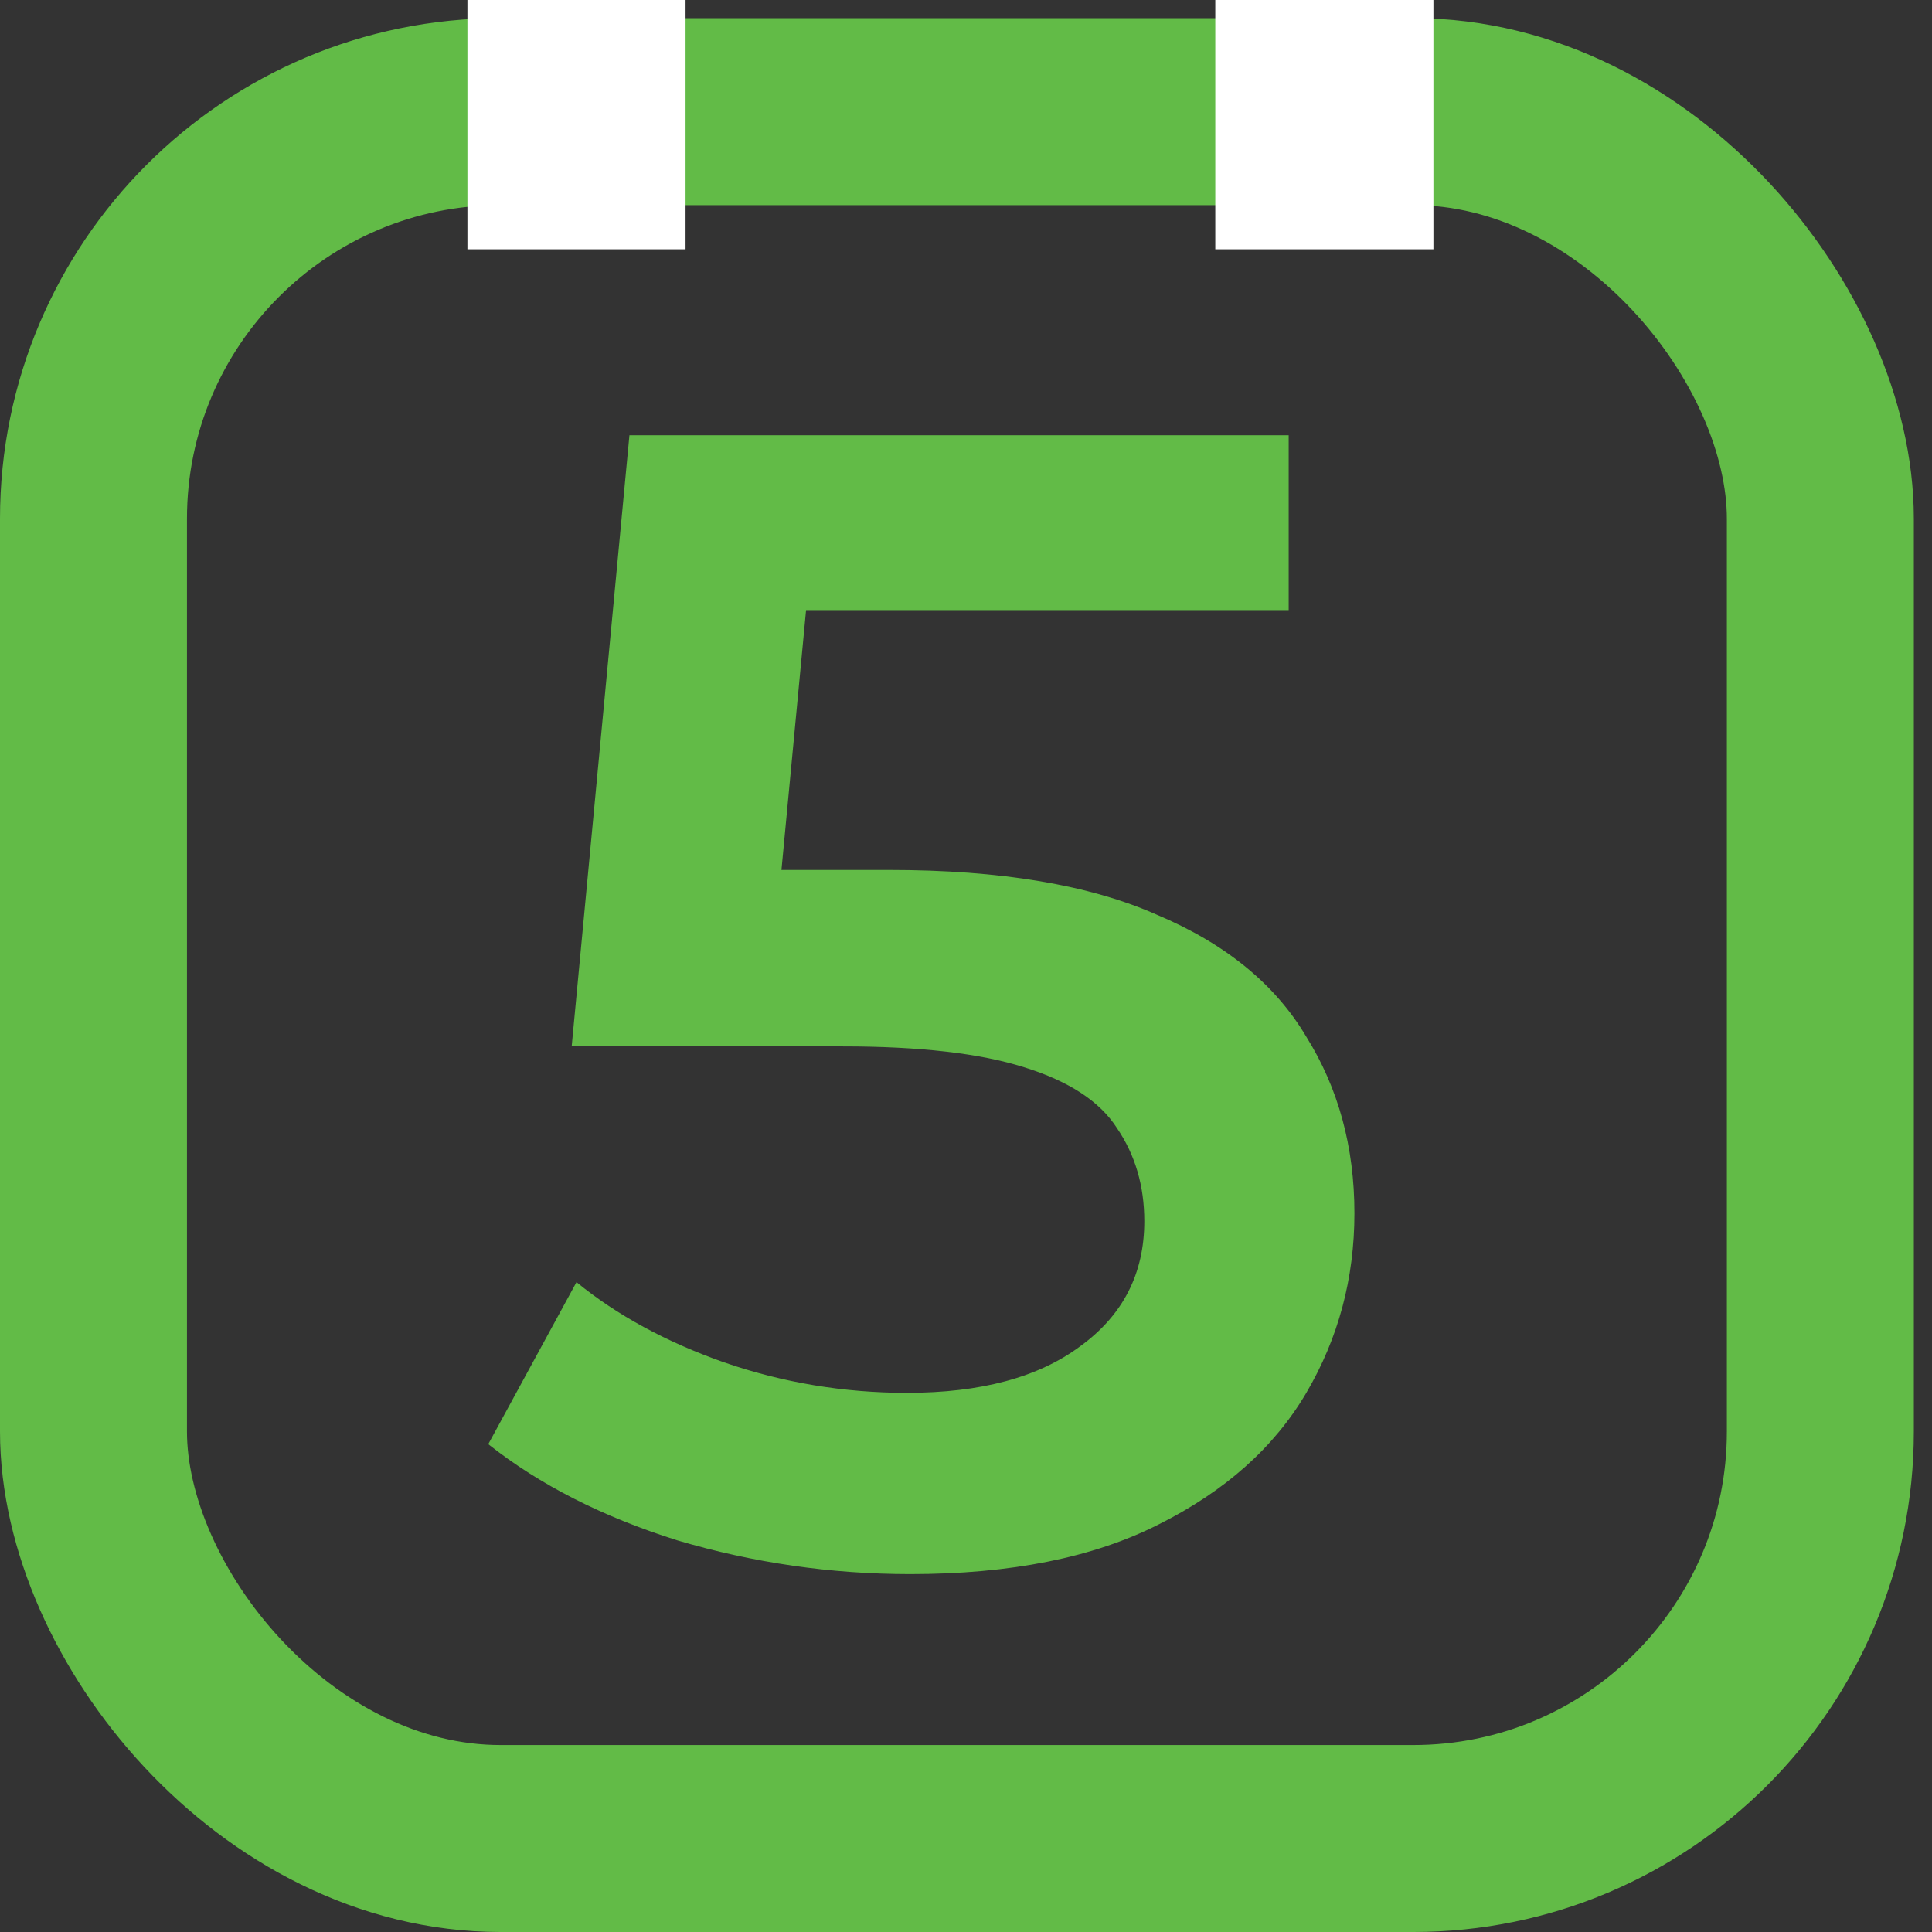 <svg width="62" height="62" viewBox="0 0 62 62" fill="none" xmlns="http://www.w3.org/2000/svg">
<rect x="0" y="0" width="62" height="62" fill="#333333" stroke="none"/>
<rect x="3" y="3.583" width="55.417" height="55.417" rx="13.063" stroke="#62BB47" stroke-width="6"/>
<path d="M29.207 50.515C26.668 50.515 24.18 50.154 21.743 49.434C19.341 48.679 17.316 47.649 15.669 46.345L18.5 41.146C19.804 42.21 21.383 43.068 23.236 43.72C25.123 44.372 27.079 44.698 29.104 44.698C31.472 44.698 33.325 44.201 34.663 43.205C36.036 42.21 36.722 40.872 36.722 39.19C36.722 38.058 36.43 37.063 35.847 36.205C35.298 35.347 34.303 34.695 32.862 34.249C31.455 33.803 29.516 33.58 27.045 33.58H18.346L20.199 13.968H41.355V19.579H22.67L26.17 16.387L24.78 31.058L21.28 27.918H28.538C32.107 27.918 34.972 28.398 37.134 29.359C39.33 30.285 40.926 31.589 41.921 33.271C42.95 34.918 43.465 36.805 43.465 38.933C43.465 41.026 42.95 42.948 41.921 44.698C40.892 46.448 39.313 47.855 37.185 48.919C35.092 49.983 32.433 50.515 29.207 50.515Z" fill="#62BB47"/>
<line x1="42.5" y1="7.78656e-08" x2="42.5" y2="8" stroke="white" stroke-width="7"/>
<line x1="18.5" y1="8.49443e-08" x2="18.5" y2="8" stroke="white" stroke-width="7"/>
</svg>
